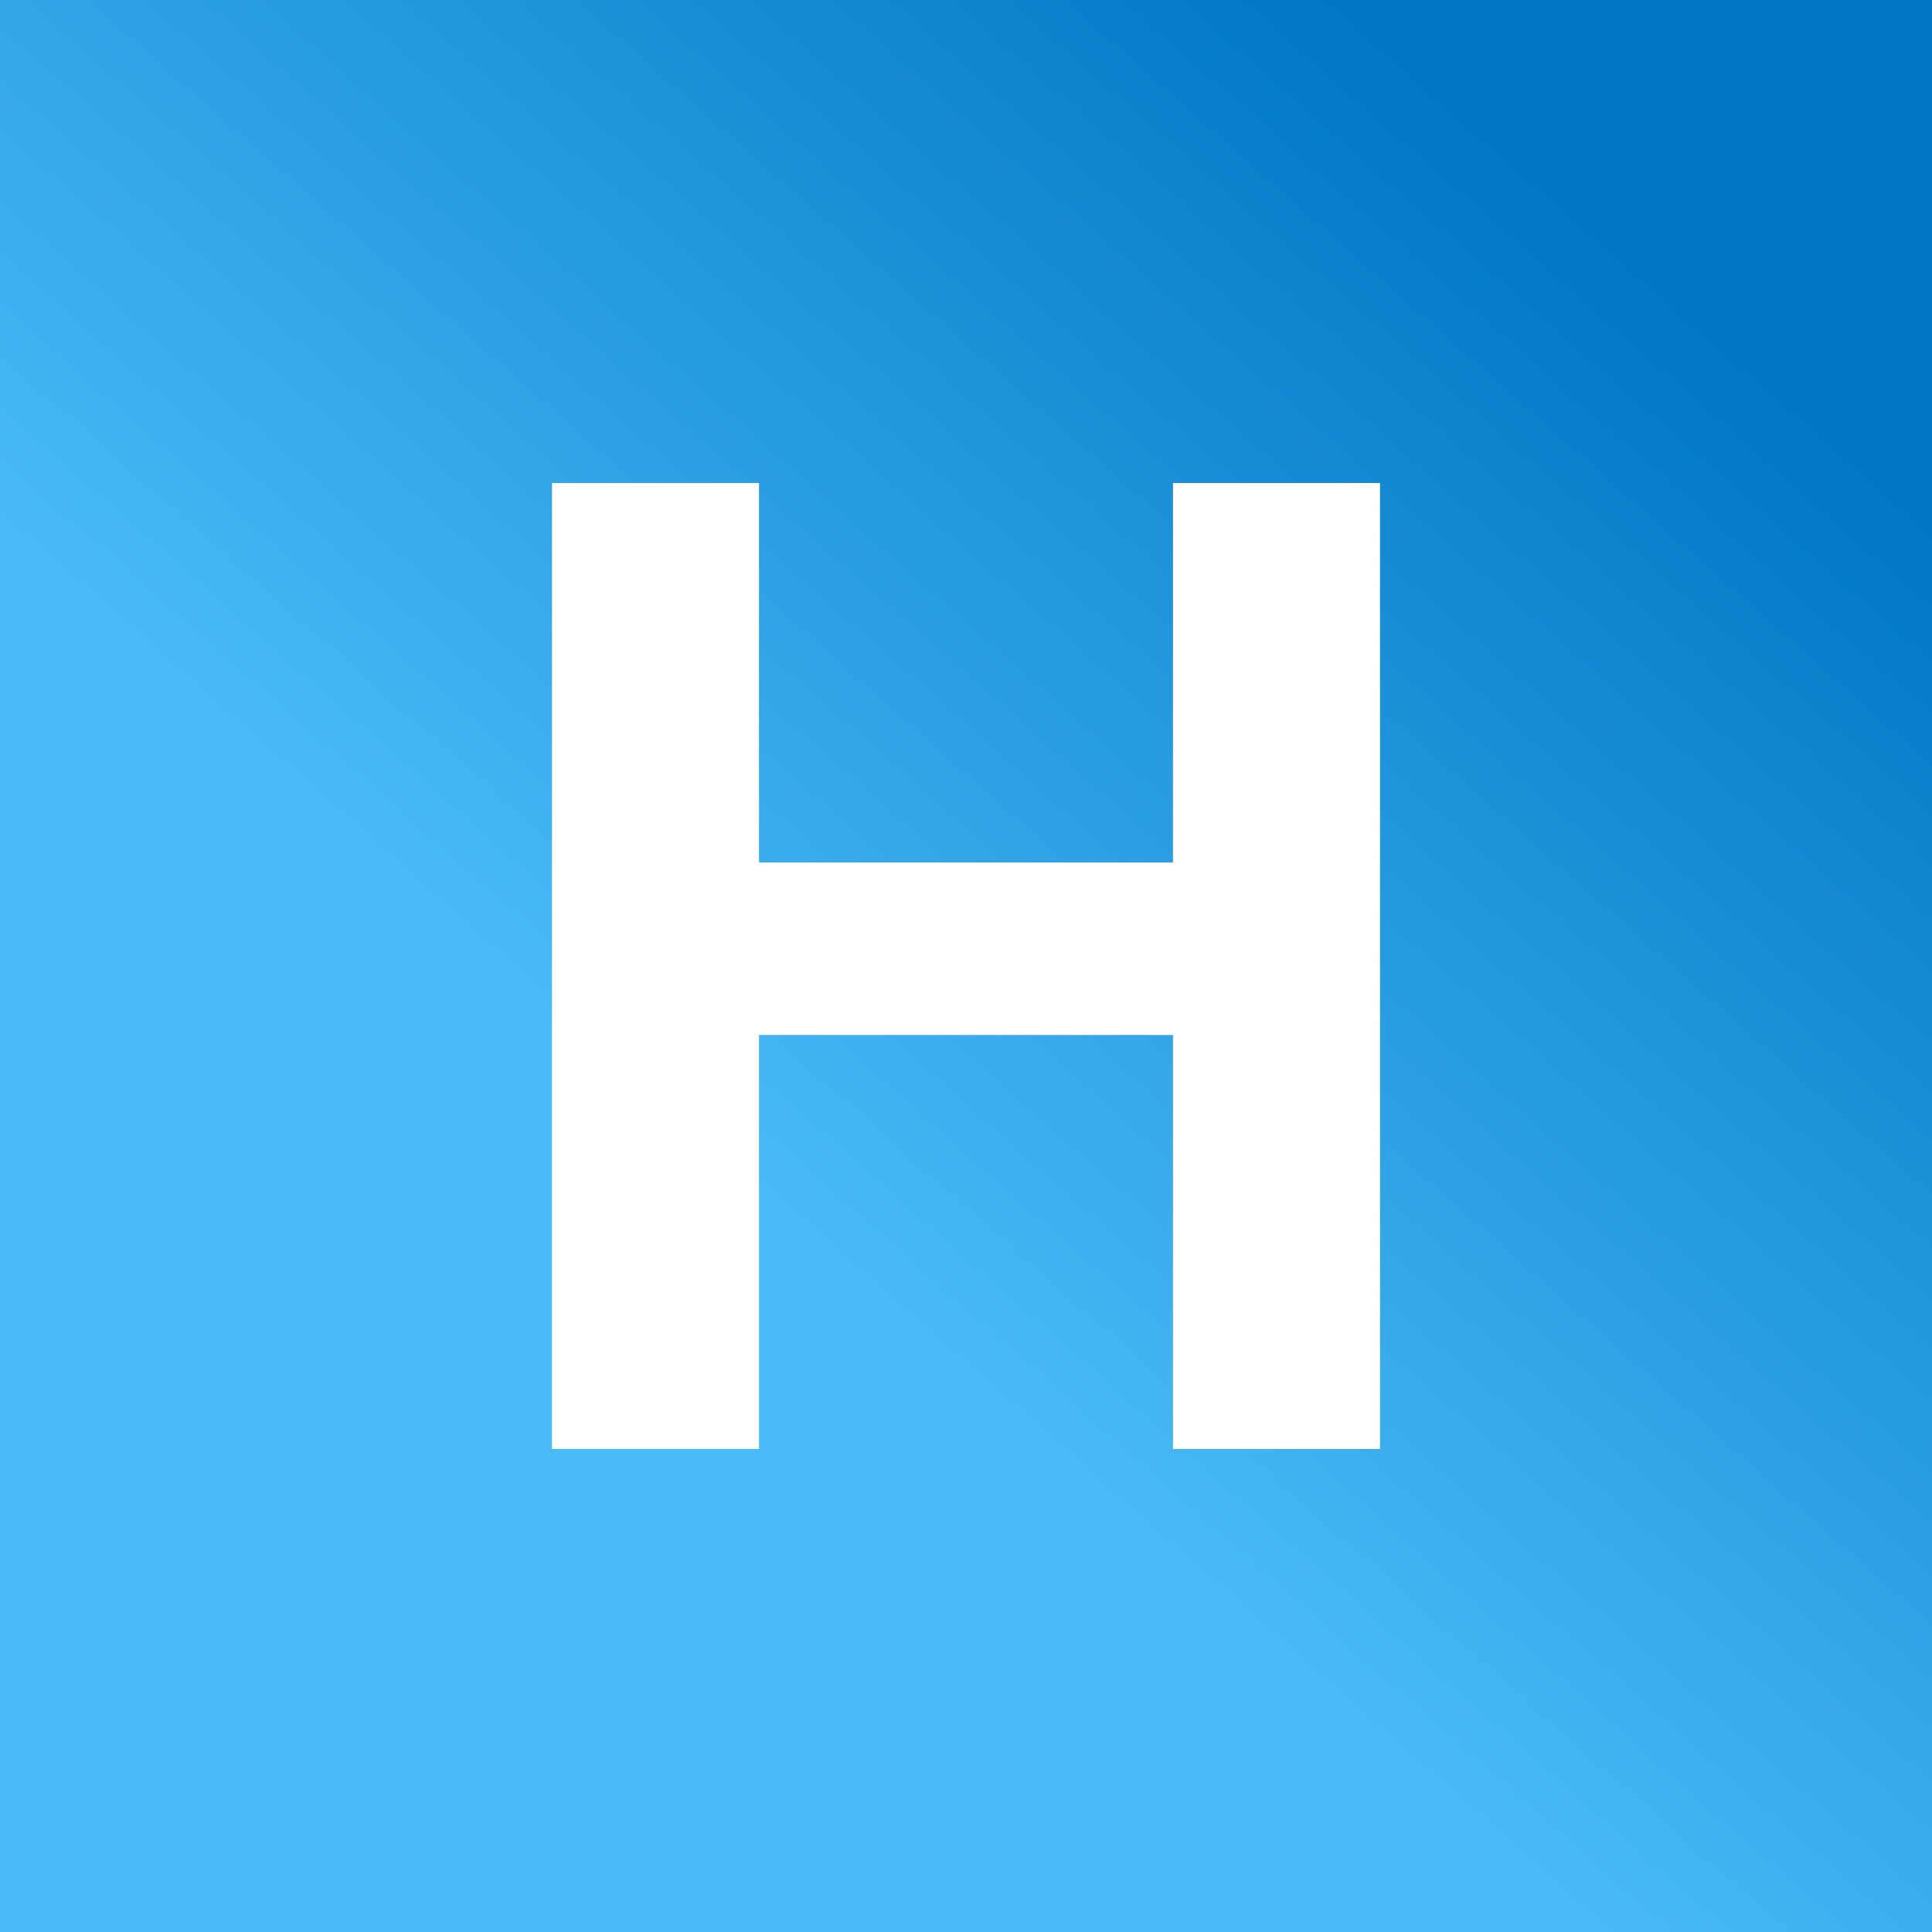 <!-- by TradingView --><svg width="56" height="56" viewBox="0 0 56 56" xmlns="http://www.w3.org/2000/svg"><rect x="0" y="0" width="56" height="56" fill="#333333" stroke="none"/><path fill="url(#a)" d="M0 0h56v56H0z"/><path d="M22 25h12V14h6v28h-6V30H22v12h-6V14h6v11Z" fill="#fff"/><defs><linearGradient id="a" x1="45" y1="5.5" x2="8" y2="47.5" gradientUnits="userSpaceOnUse"><stop stop-color="#0077C5"/><stop offset=".67" stop-color="#4ABBF7"/></linearGradient></defs></svg>